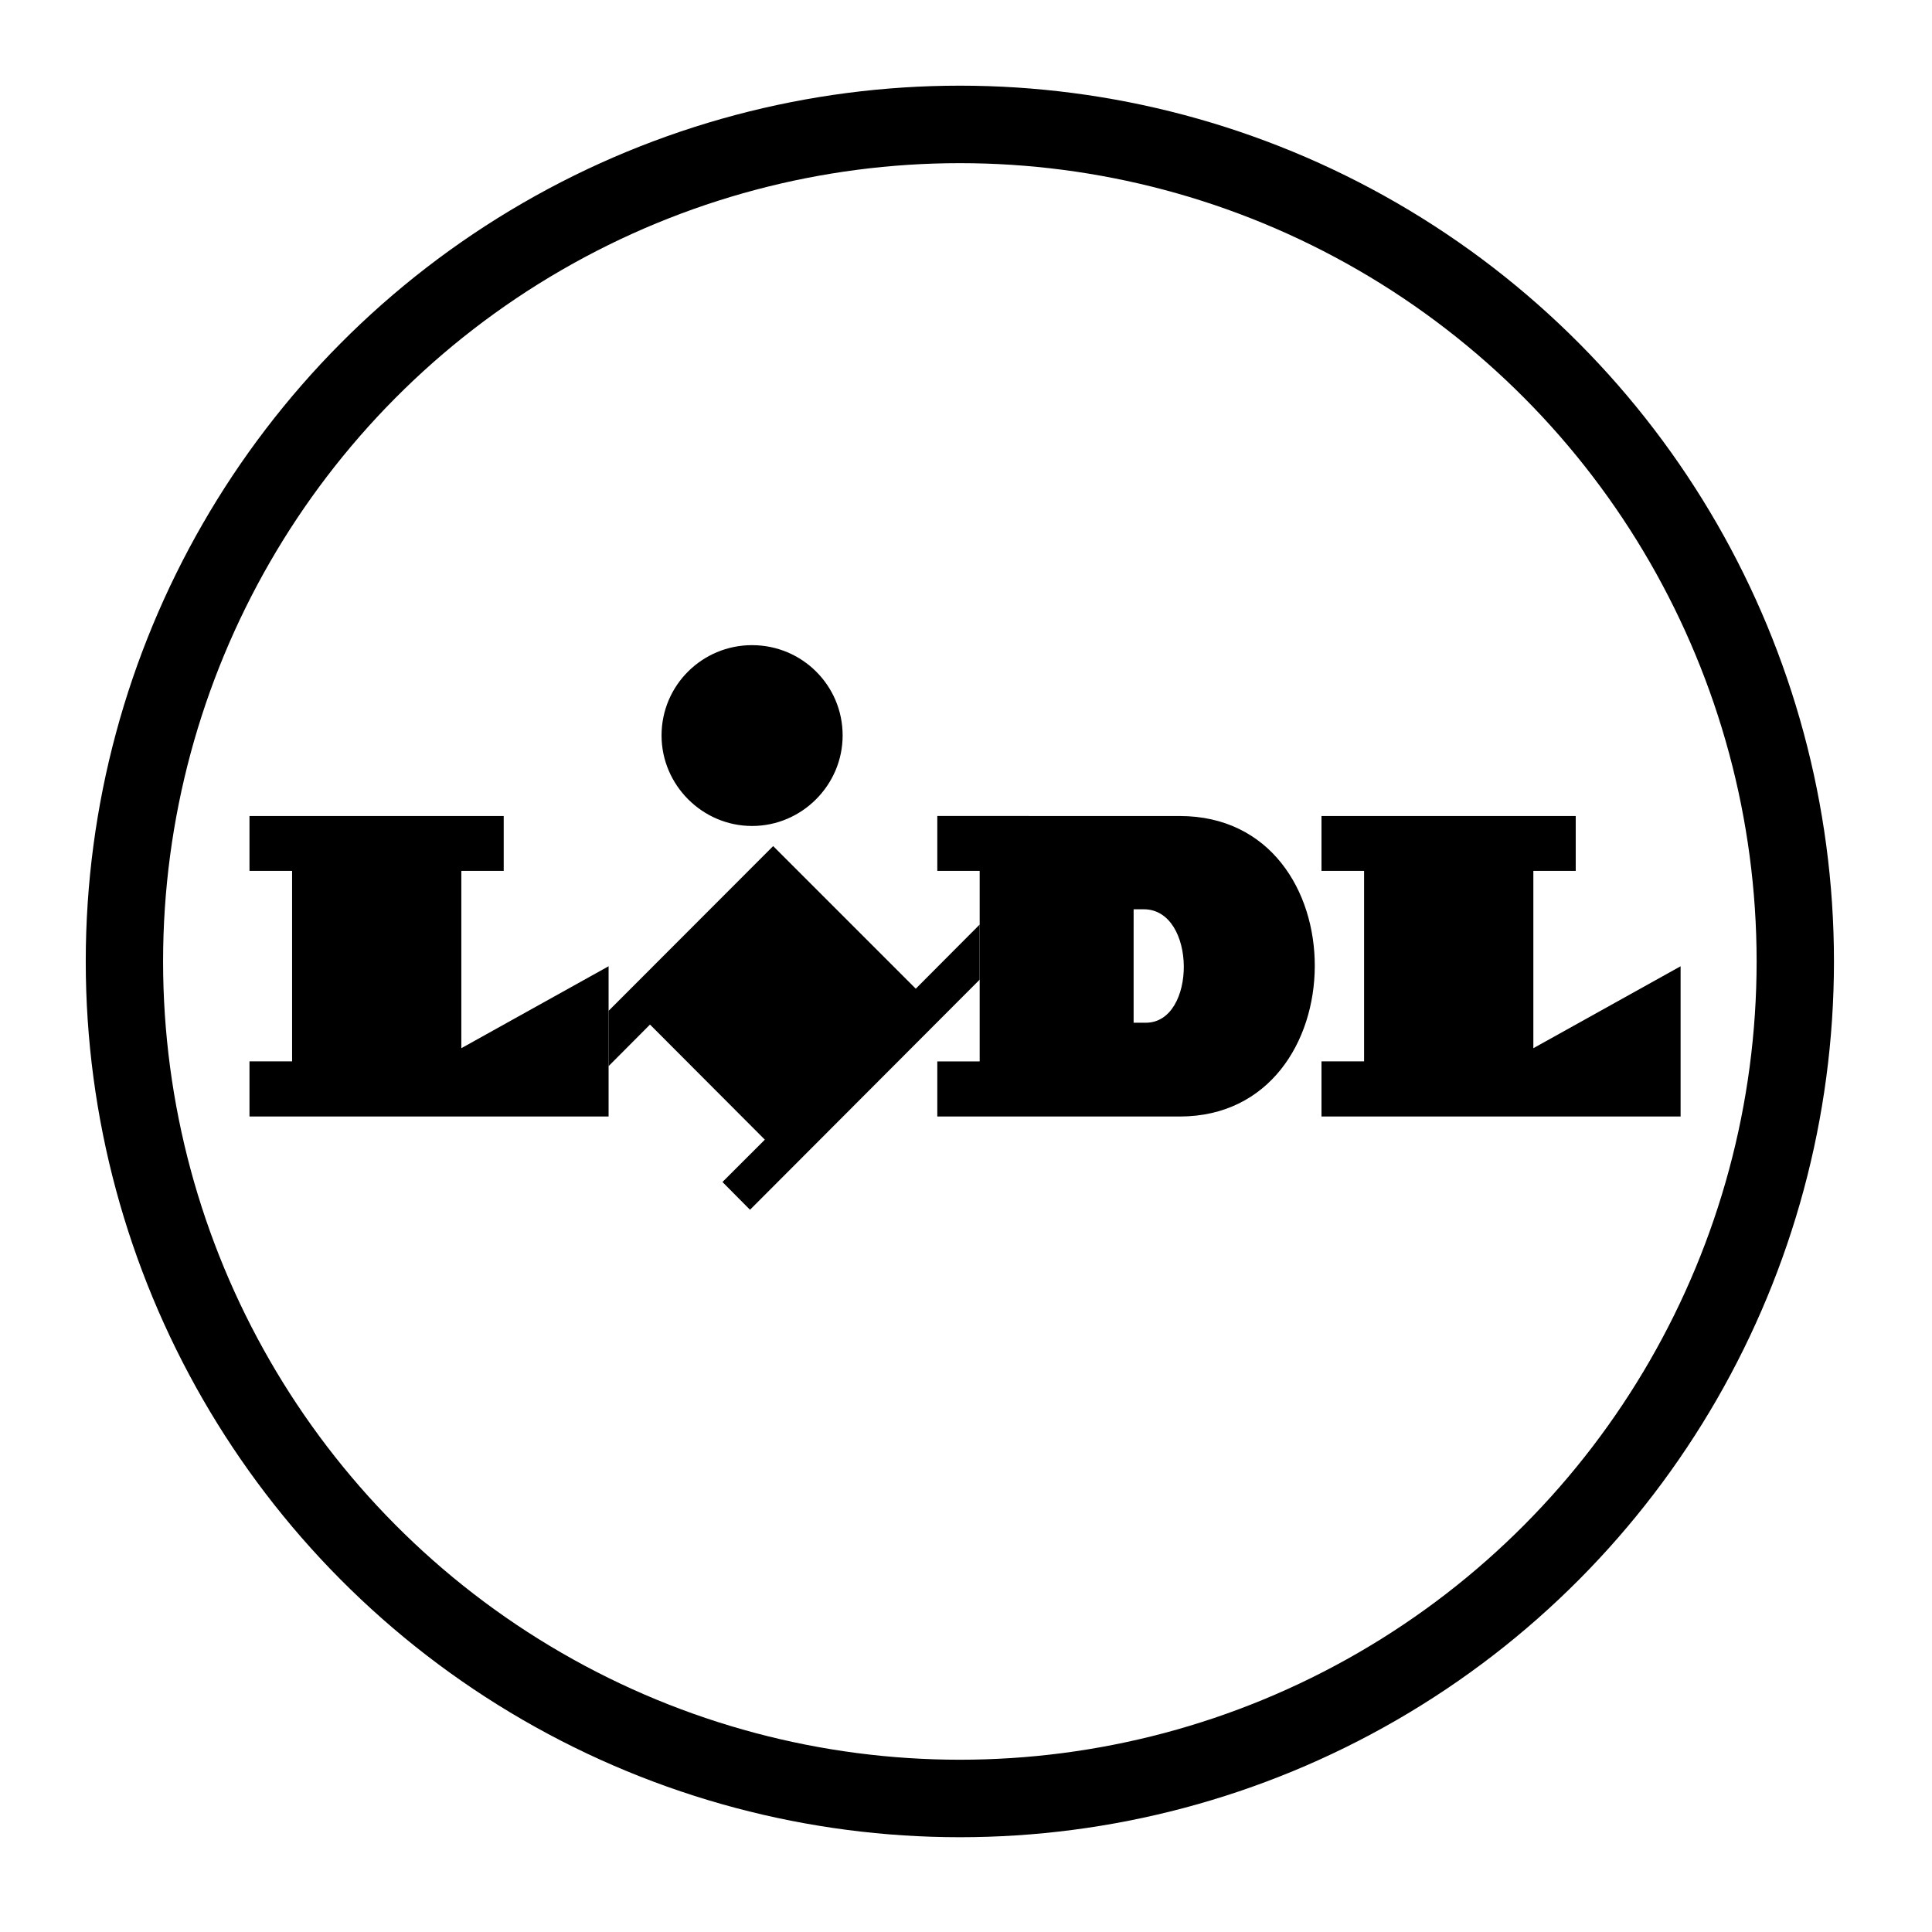 <svg clip-rule="evenodd" fill-rule="evenodd" stroke-linecap="round" stroke-linejoin="round" stroke-miterlimit="1.5" viewBox="0 0 150 150" xmlns="http://www.w3.org/2000/svg"><circle cx="30.498" cy="28.273" fill="none" r="24.738" stroke="#000" stroke-width="2.29" transform="matrix(2.622 0 0 2.627 -5.443 .373)"/><path d="m76.06 76.06v-4.277l-4.96 4.98-11.072-11.073-12.78 12.794v4.293l3.218-3.23 8.916 8.936-3.29 3.287 2.138 2.156z"/><path d="m19.37 82.405h3.308v-14.791h-3.308v-4.26h19.738v4.26h-3.29v13.768l11.433-6.362v11.664h-27.881zm39.022-32.315c3.884 0 7.03 3.126 7.03 7.008v.004c0 3.854-3.172 7.026-7.026 7.026h-.007c-3.854 0-7.026-3.172-7.026-7.026v-.004c0-3.882 3.147-7.009 7.03-7.009zm14.38 13.263v4.262h3.29v14.791h-3.29v4.279h18.82c13.911 0 14.055-23.33 0-23.33zm15.242 7.243h.788c4.118 0 4.12 8.826.148 8.808h-.936z"/><path d="m102.599 82.405h3.308v-14.791h-3.307v-4.26h19.739v4.26h-3.29v13.768l11.432-6.362v11.664h-27.881v-4.279z"/></svg>